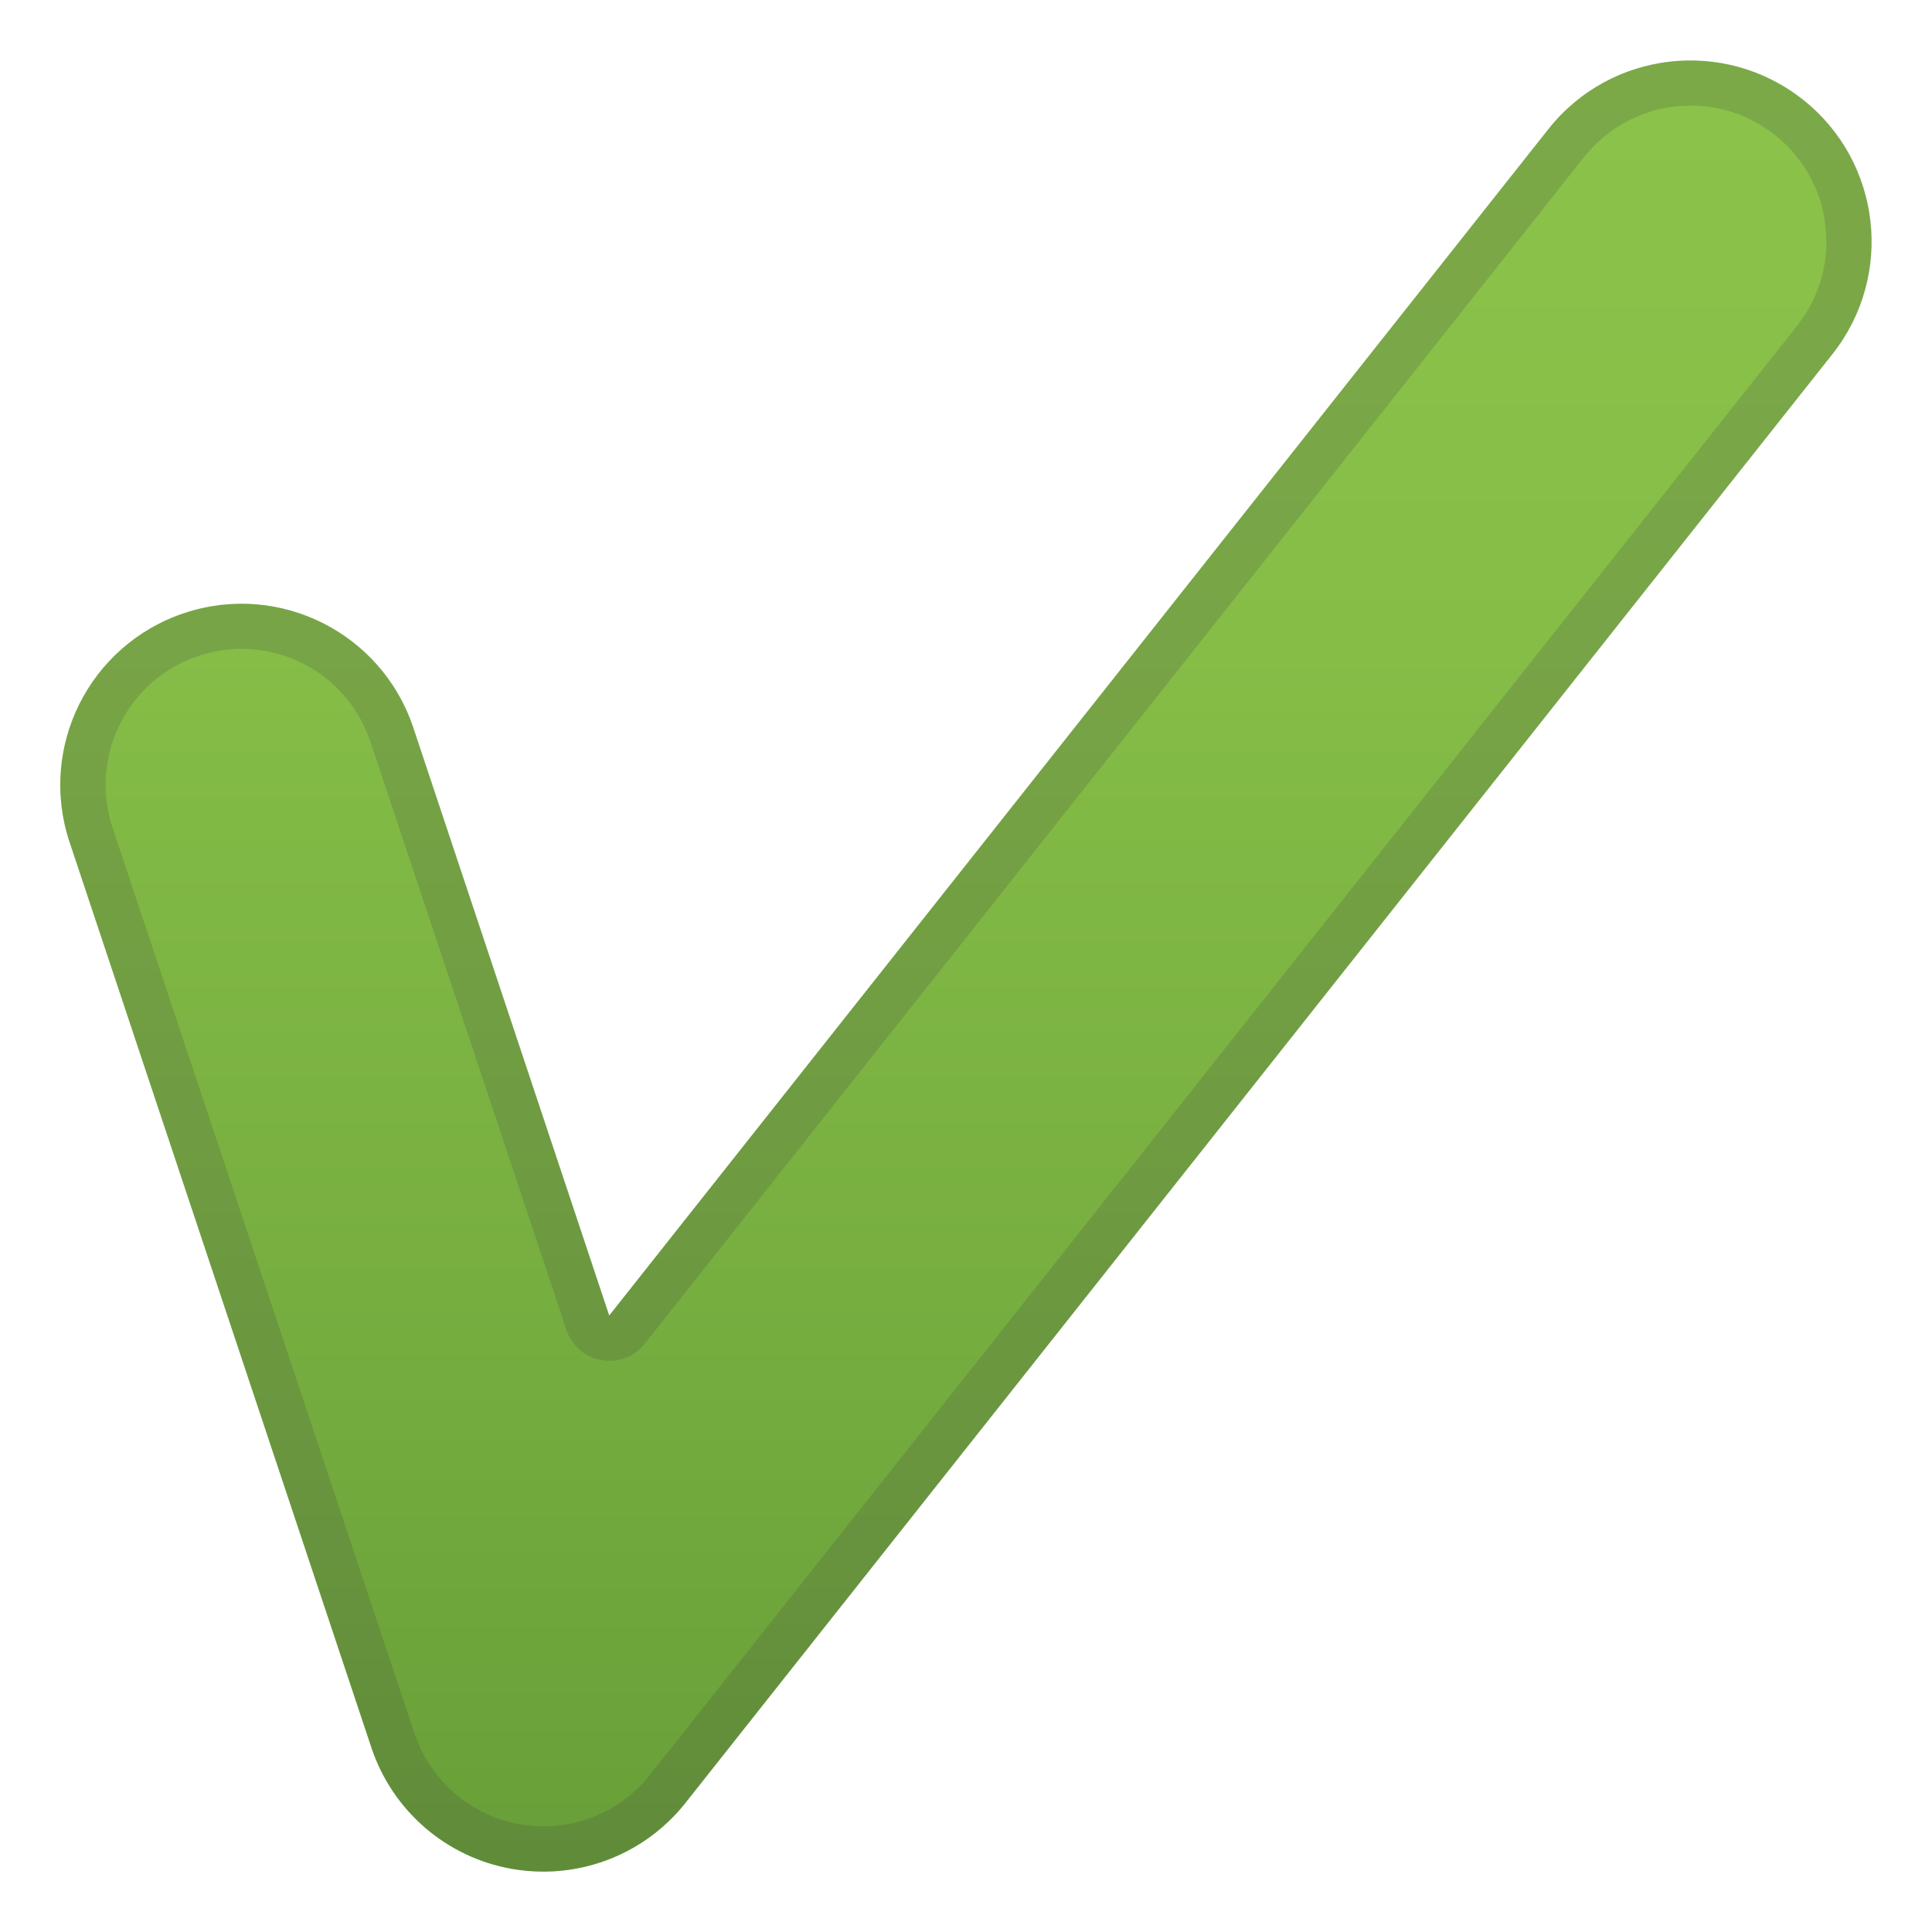 <svg width="128" height="128" style="enable-background:new 0 0 128 128;" xmlns="http://www.w3.org/2000/svg" xmlns:xlink="http://www.w3.org/1999/xlink">
  <g>
    <g>
      <linearGradient id="SVGID_1_" gradientUnits="userSpaceOnUse" x1="64" x2="64" y1="4.221" y2="123.469">
        <stop offset="0" style="stop-color:#8BC34A"/>
        <stop offset="0.324" style="stop-color:#85BD47"/>
        <stop offset="0.777" style="stop-color:#73AA3E"/>
        <stop offset="0.996" style="stop-color:#689F38"/>
      </linearGradient>
      <path d="M36,124c-0.69,0-1.38-0.06-2.08-0.18c-4.34-0.76-7.91-3.84-9.31-8.02l-20-60 c-2.1-6.29,1.3-13.08,7.59-15.18c6.29-2.1,13.08,1.3,15.18,7.59l12.98,38.95l62.22-78.6c4.11-5.2,11.66-6.07,16.86-1.96 c5.2,4.11,6.07,11.66,1.96,16.86l-76,96C43.11,122.35,39.63,124,36,124z" style="fill:url(#SVGID_1_);"/>
    </g>
    <g style="opacity:0.2;">
      <path d="M112.01,7L112.01,7c2.04,0,3.97,0.67,5.58,1.94c1.88,1.49,3.08,3.63,3.35,6.02 c0.28,2.39-0.39,4.74-1.88,6.63l-76,96C41.34,119.76,38.77,121,36,121c-0.52,0-1.04-0.05-1.56-0.14 c-3.26-0.57-5.93-2.88-6.98-6.02l-20-60c-1.57-4.71,0.98-9.82,5.69-11.38c0.93-0.31,1.88-0.47,2.85-0.47 c3.88,0,7.31,2.47,8.54,6.16L37.52,88.1c0.35,1.05,1.24,1.82,2.33,2.01c0.17,0.03,0.35,0.05,0.52,0.05 c0.91,0,1.78-0.41,2.35-1.14l62.22-78.6C106.66,8.24,109.24,7,112.01,7 M112.01,4c-3.54,0-7.05,1.56-9.42,4.55l-62.22,78.6 L27.39,48.21C25.71,43.18,21.03,40,16.01,40c-1.26,0-2.54,0.2-3.8,0.62c-6.29,2.1-9.68,8.89-7.59,15.18l20,60 c1.39,4.18,4.97,7.26,9.31,8.02c0.69,0.12,1.39,0.18,2.08,0.18c3.63,0,7.11-1.65,9.41-4.55l76-96c4.11-5.2,3.24-12.74-1.96-16.86 C117.24,4.85,114.62,4,112.01,4L112.01,4z" style="fill:#424242;"/>
    </g>
  </g>
</svg>